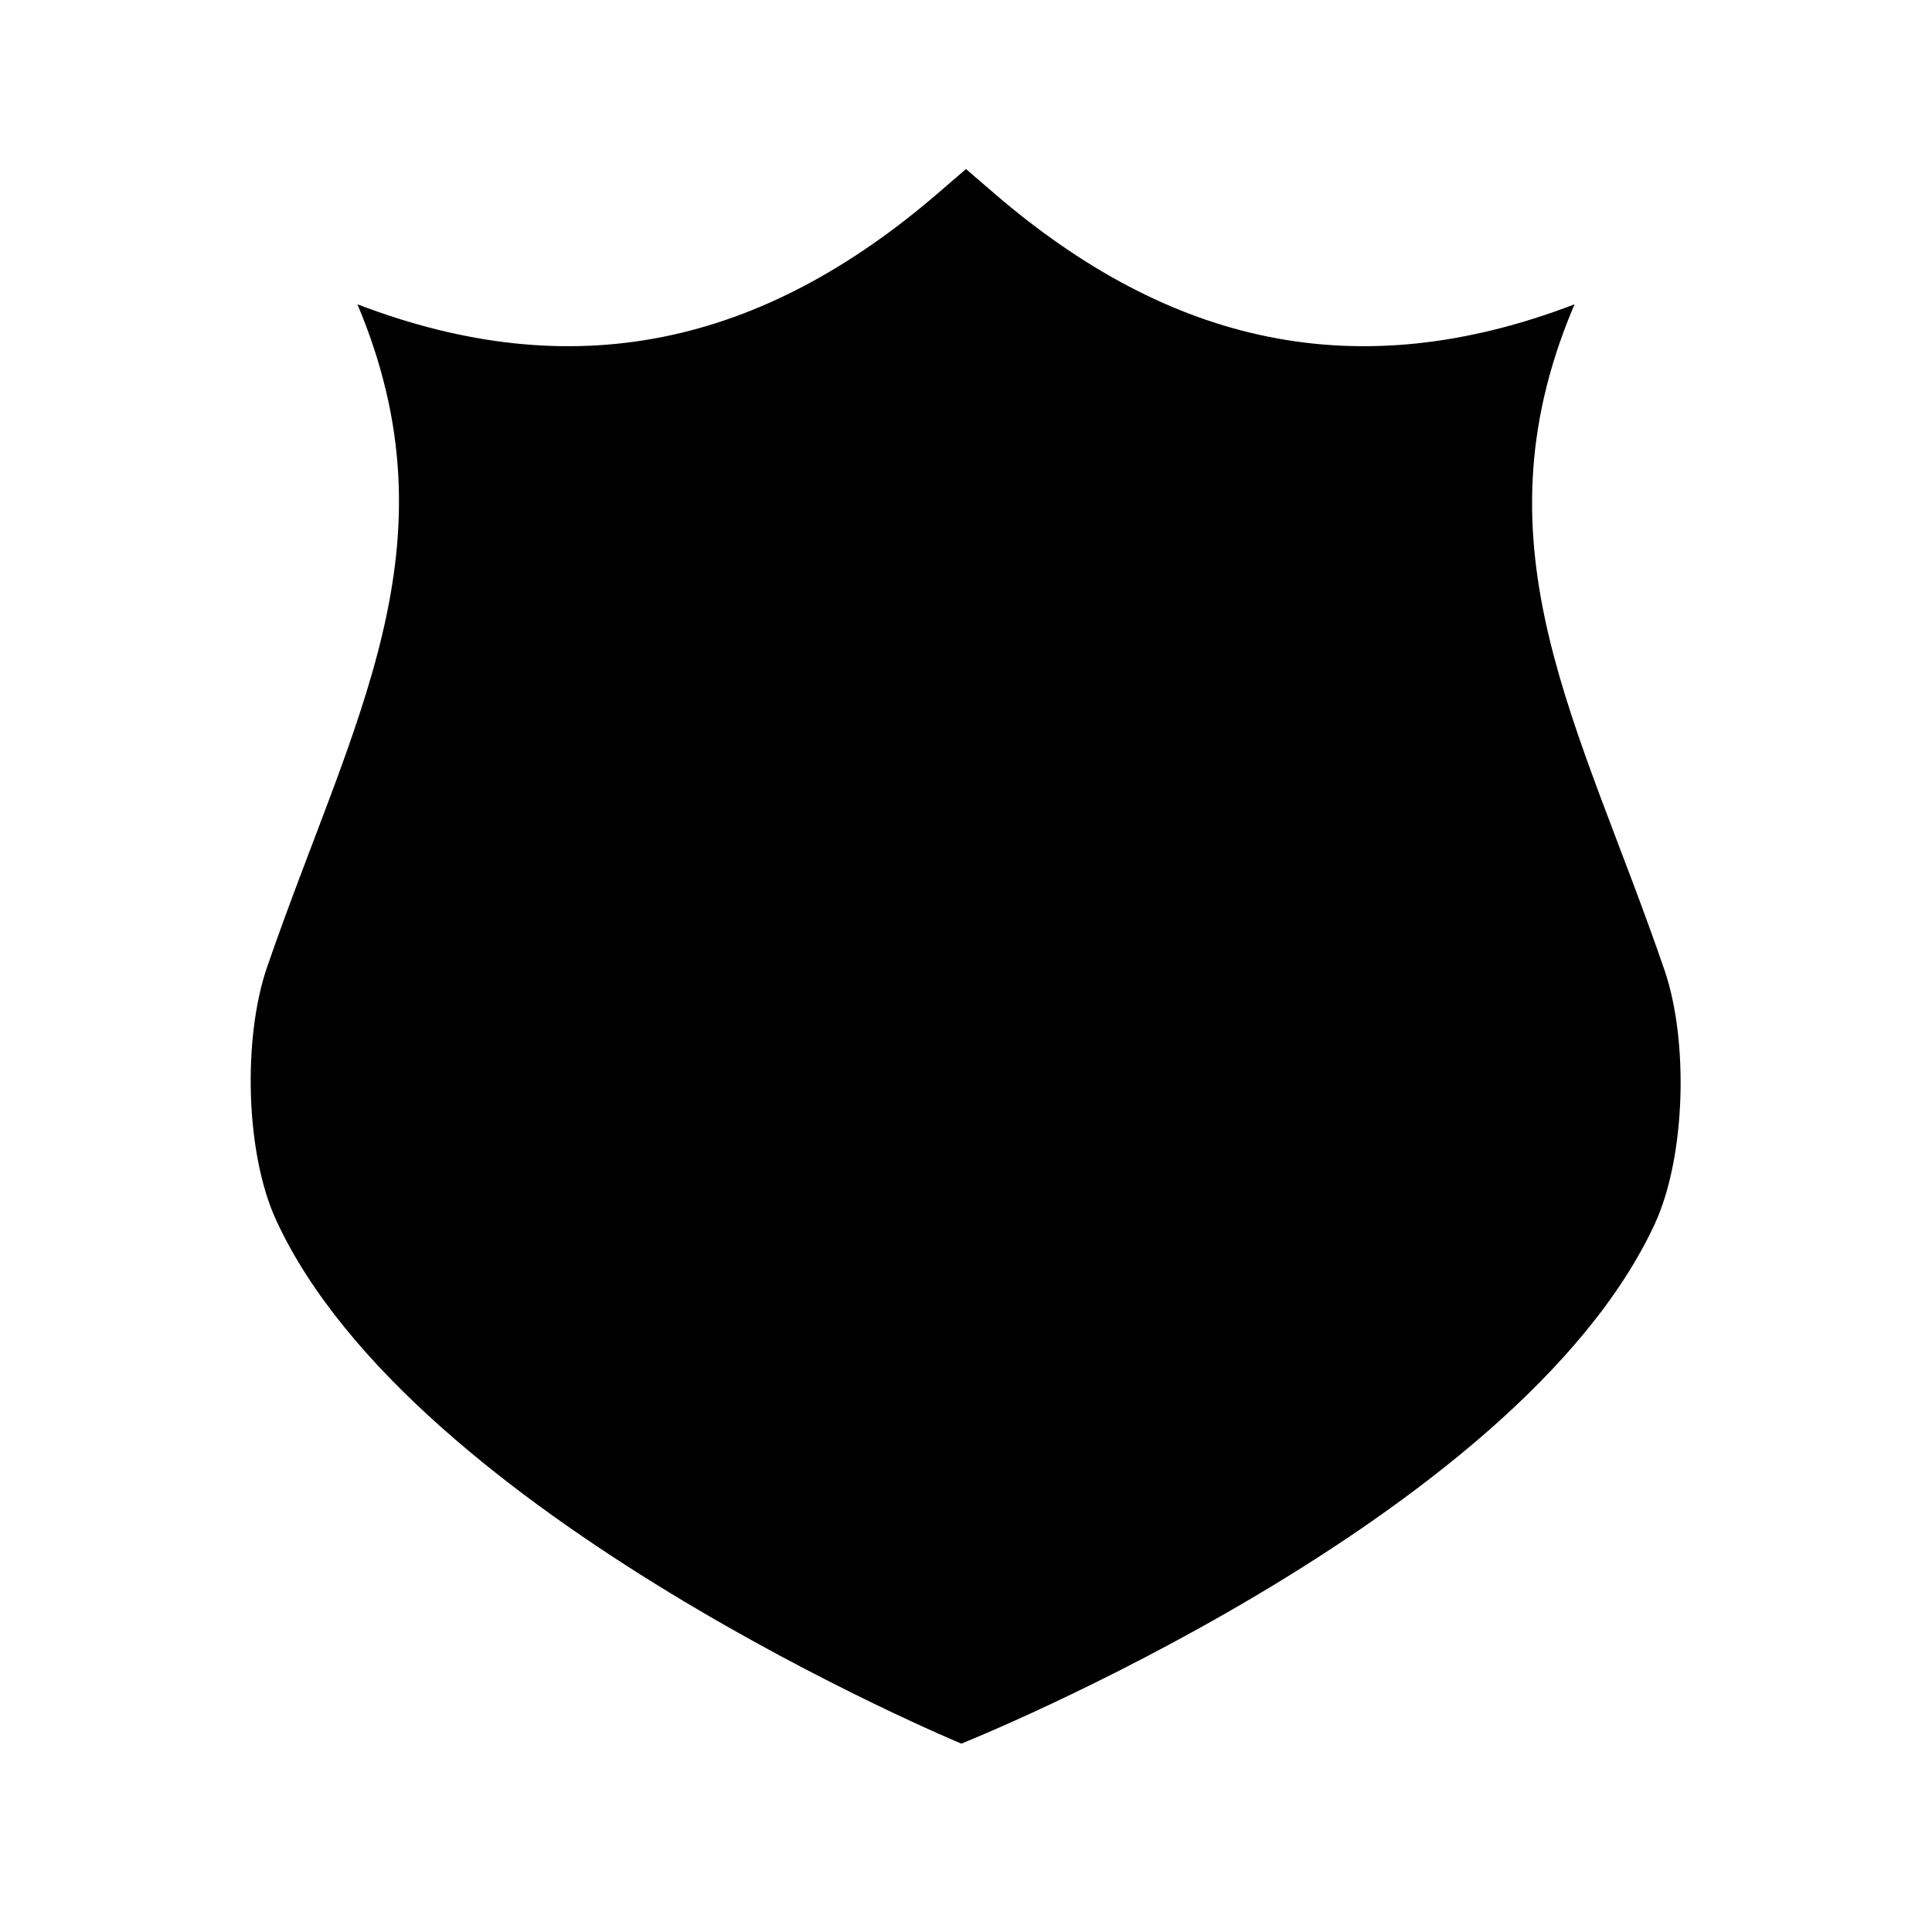 <svg xmlns="http://www.w3.org/2000/svg" viewBox="0 0 1000 1000"><path d="m814.1 159.6.9-2.1c-112.4 43.1-209.4 21-300.6-57.6L500 87.5l-14.4 12.4c-91.2 78.6-188.2 100.7-300.6 57.6 52.8 125.4-2.8 215.4-46.8 343.2-12.5 36.4-11.3 96.2 4.8 131 70.6 153 354.6 270.8 354.6 270.8s287.8-115 359-269.2c16-34.9 17.4-94.7 5-131-43.7-127.5-99.8-217.8-47.5-342.7Z"/></svg>